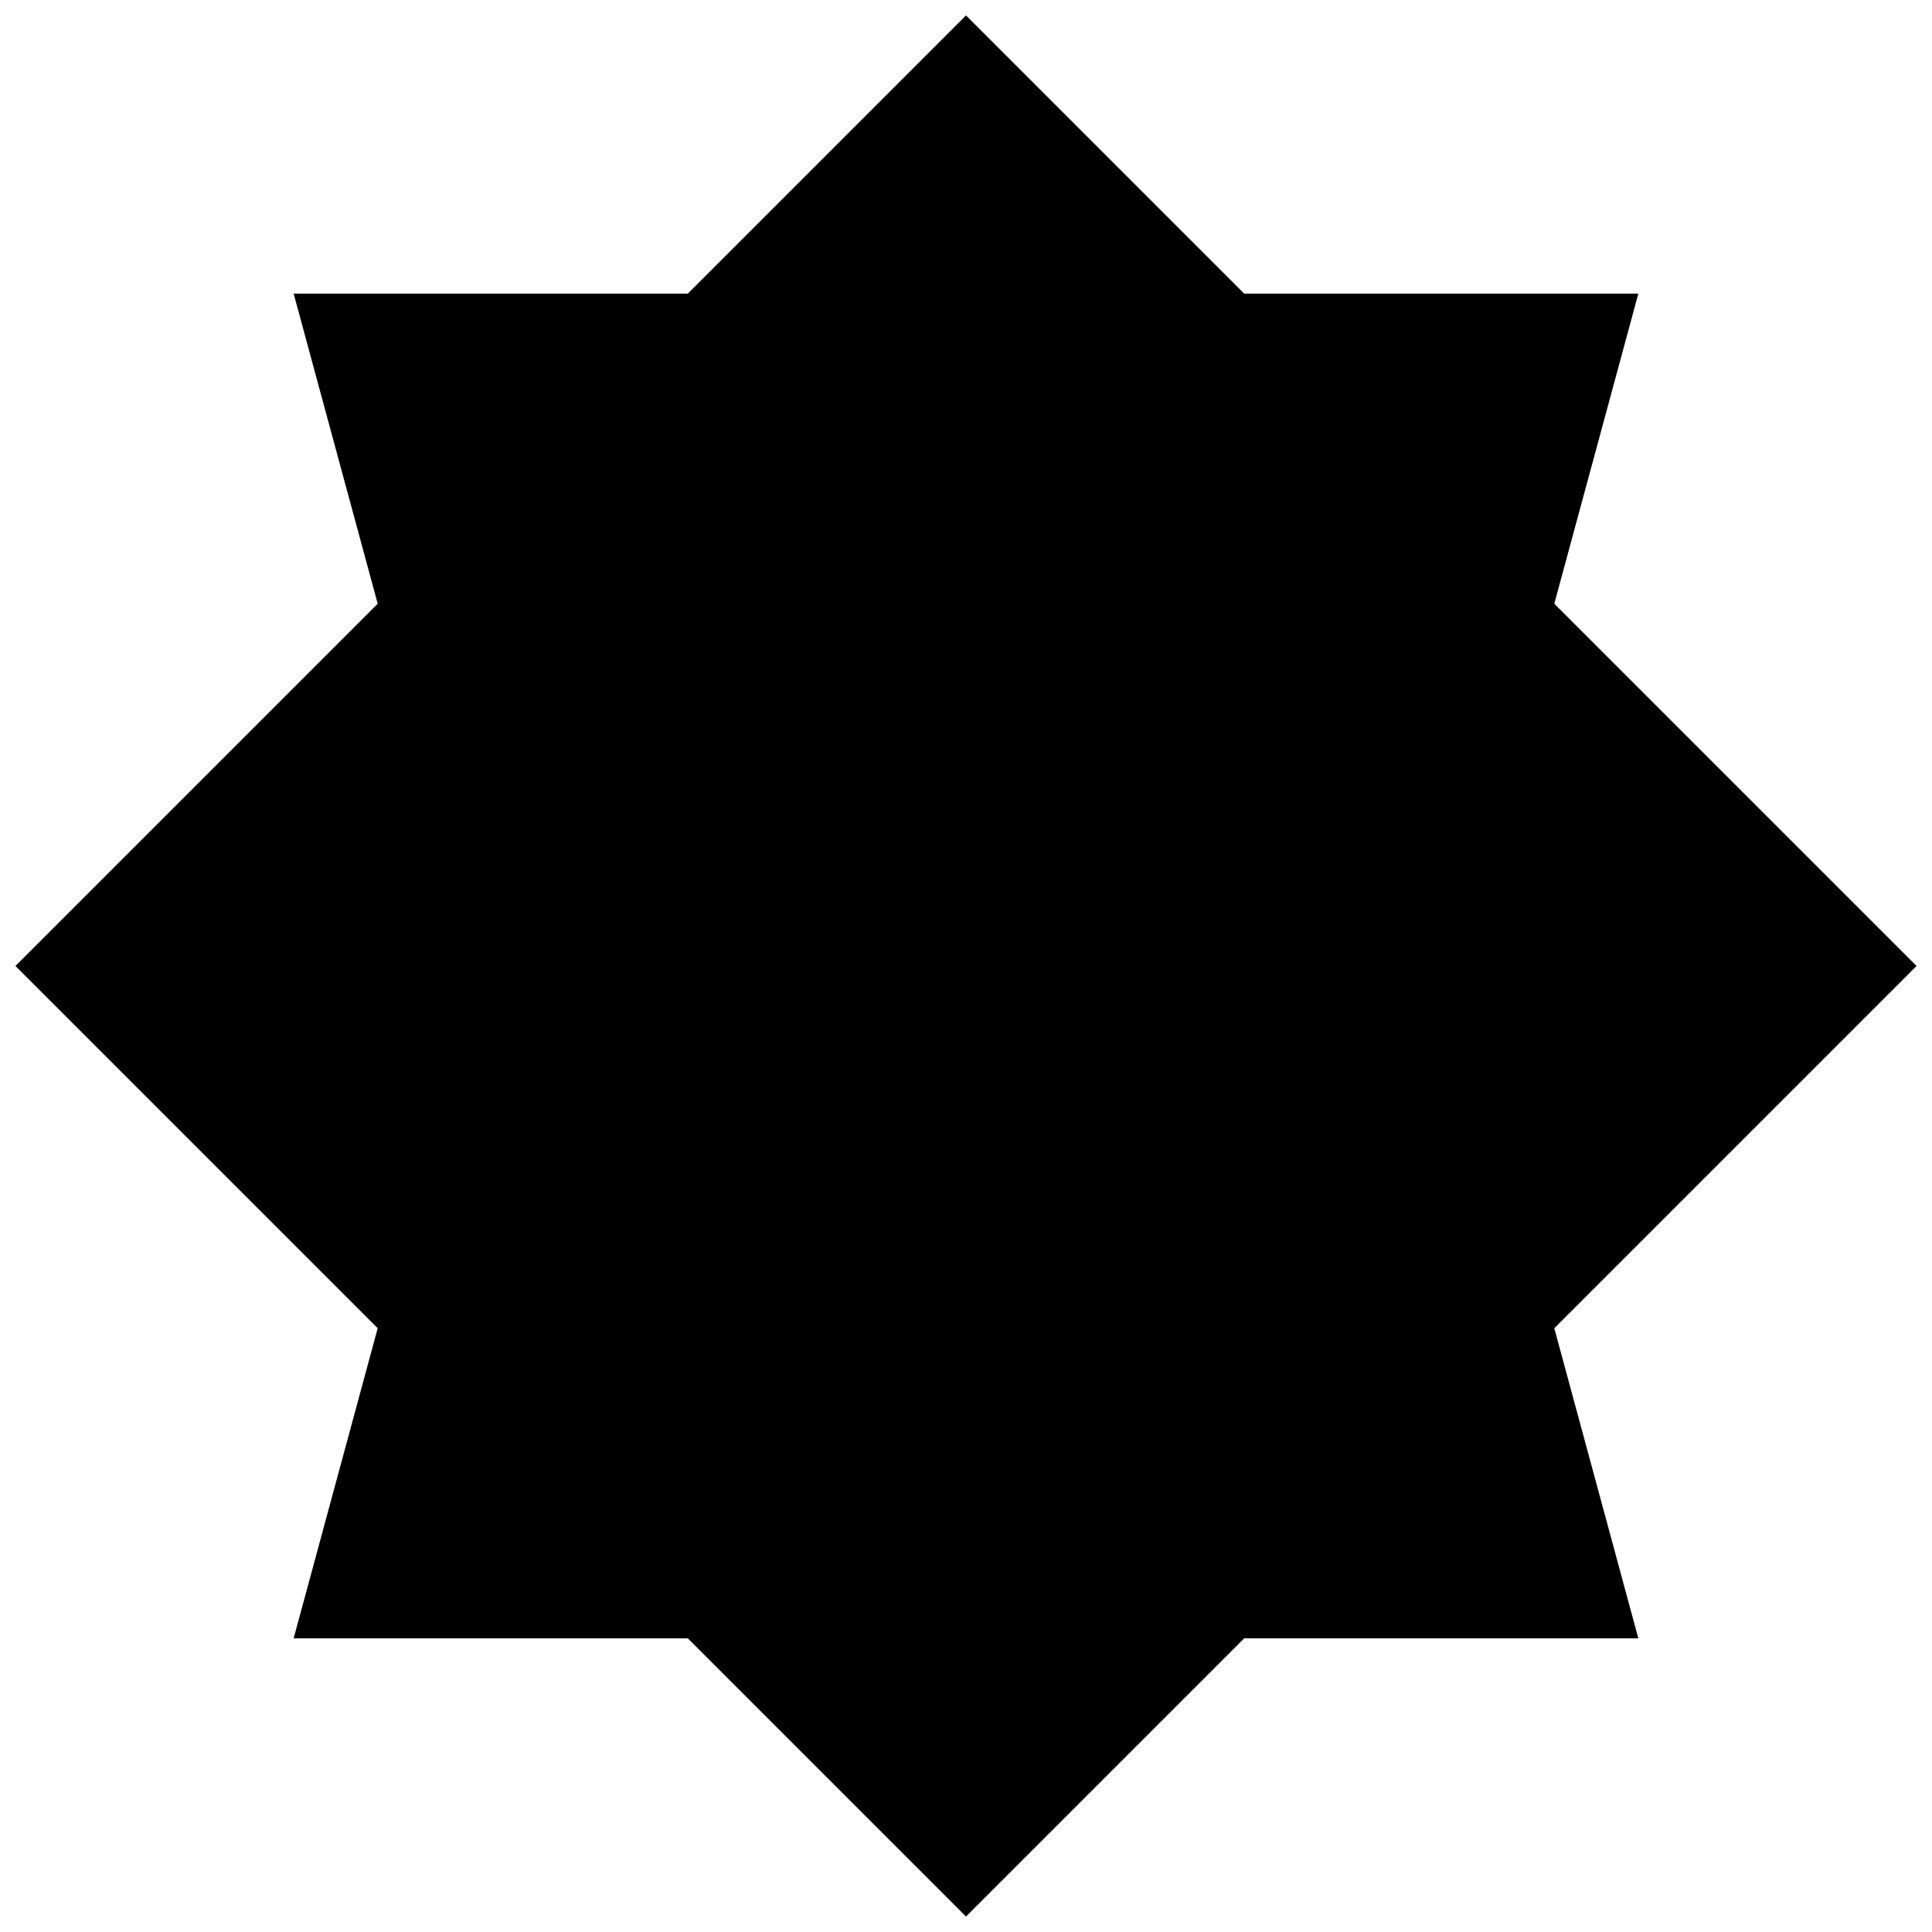 <?xml version="1.0" encoding="UTF-8"?>
<!-- The Best Svg Icon site in the world: iconSvg.co, Visit us! https://iconsvg.co -->
<svg width="800px" height="800px" version="1.1" viewBox="144 144 512 512" xmlns="http://www.w3.org/2000/svg">
 <defs>
  <clipPath id="a">
   <path d="m148.09 148.09h503.81v503.81h-503.81z"/>
  </clipPath>
 </defs>
 <g clip-path="url(#a)">
  <path d="m400 148.09 73.727 73.727h104.45l-22.273 82.18 96 96-96 96 22.273 82.176h-104.45l-73.727 73.727-73.73-73.727h-104.45l22.273-82.176-96-96 96-96-22.273-82.18h104.45z" fill-rule="evenodd"/>
 </g>
</svg>